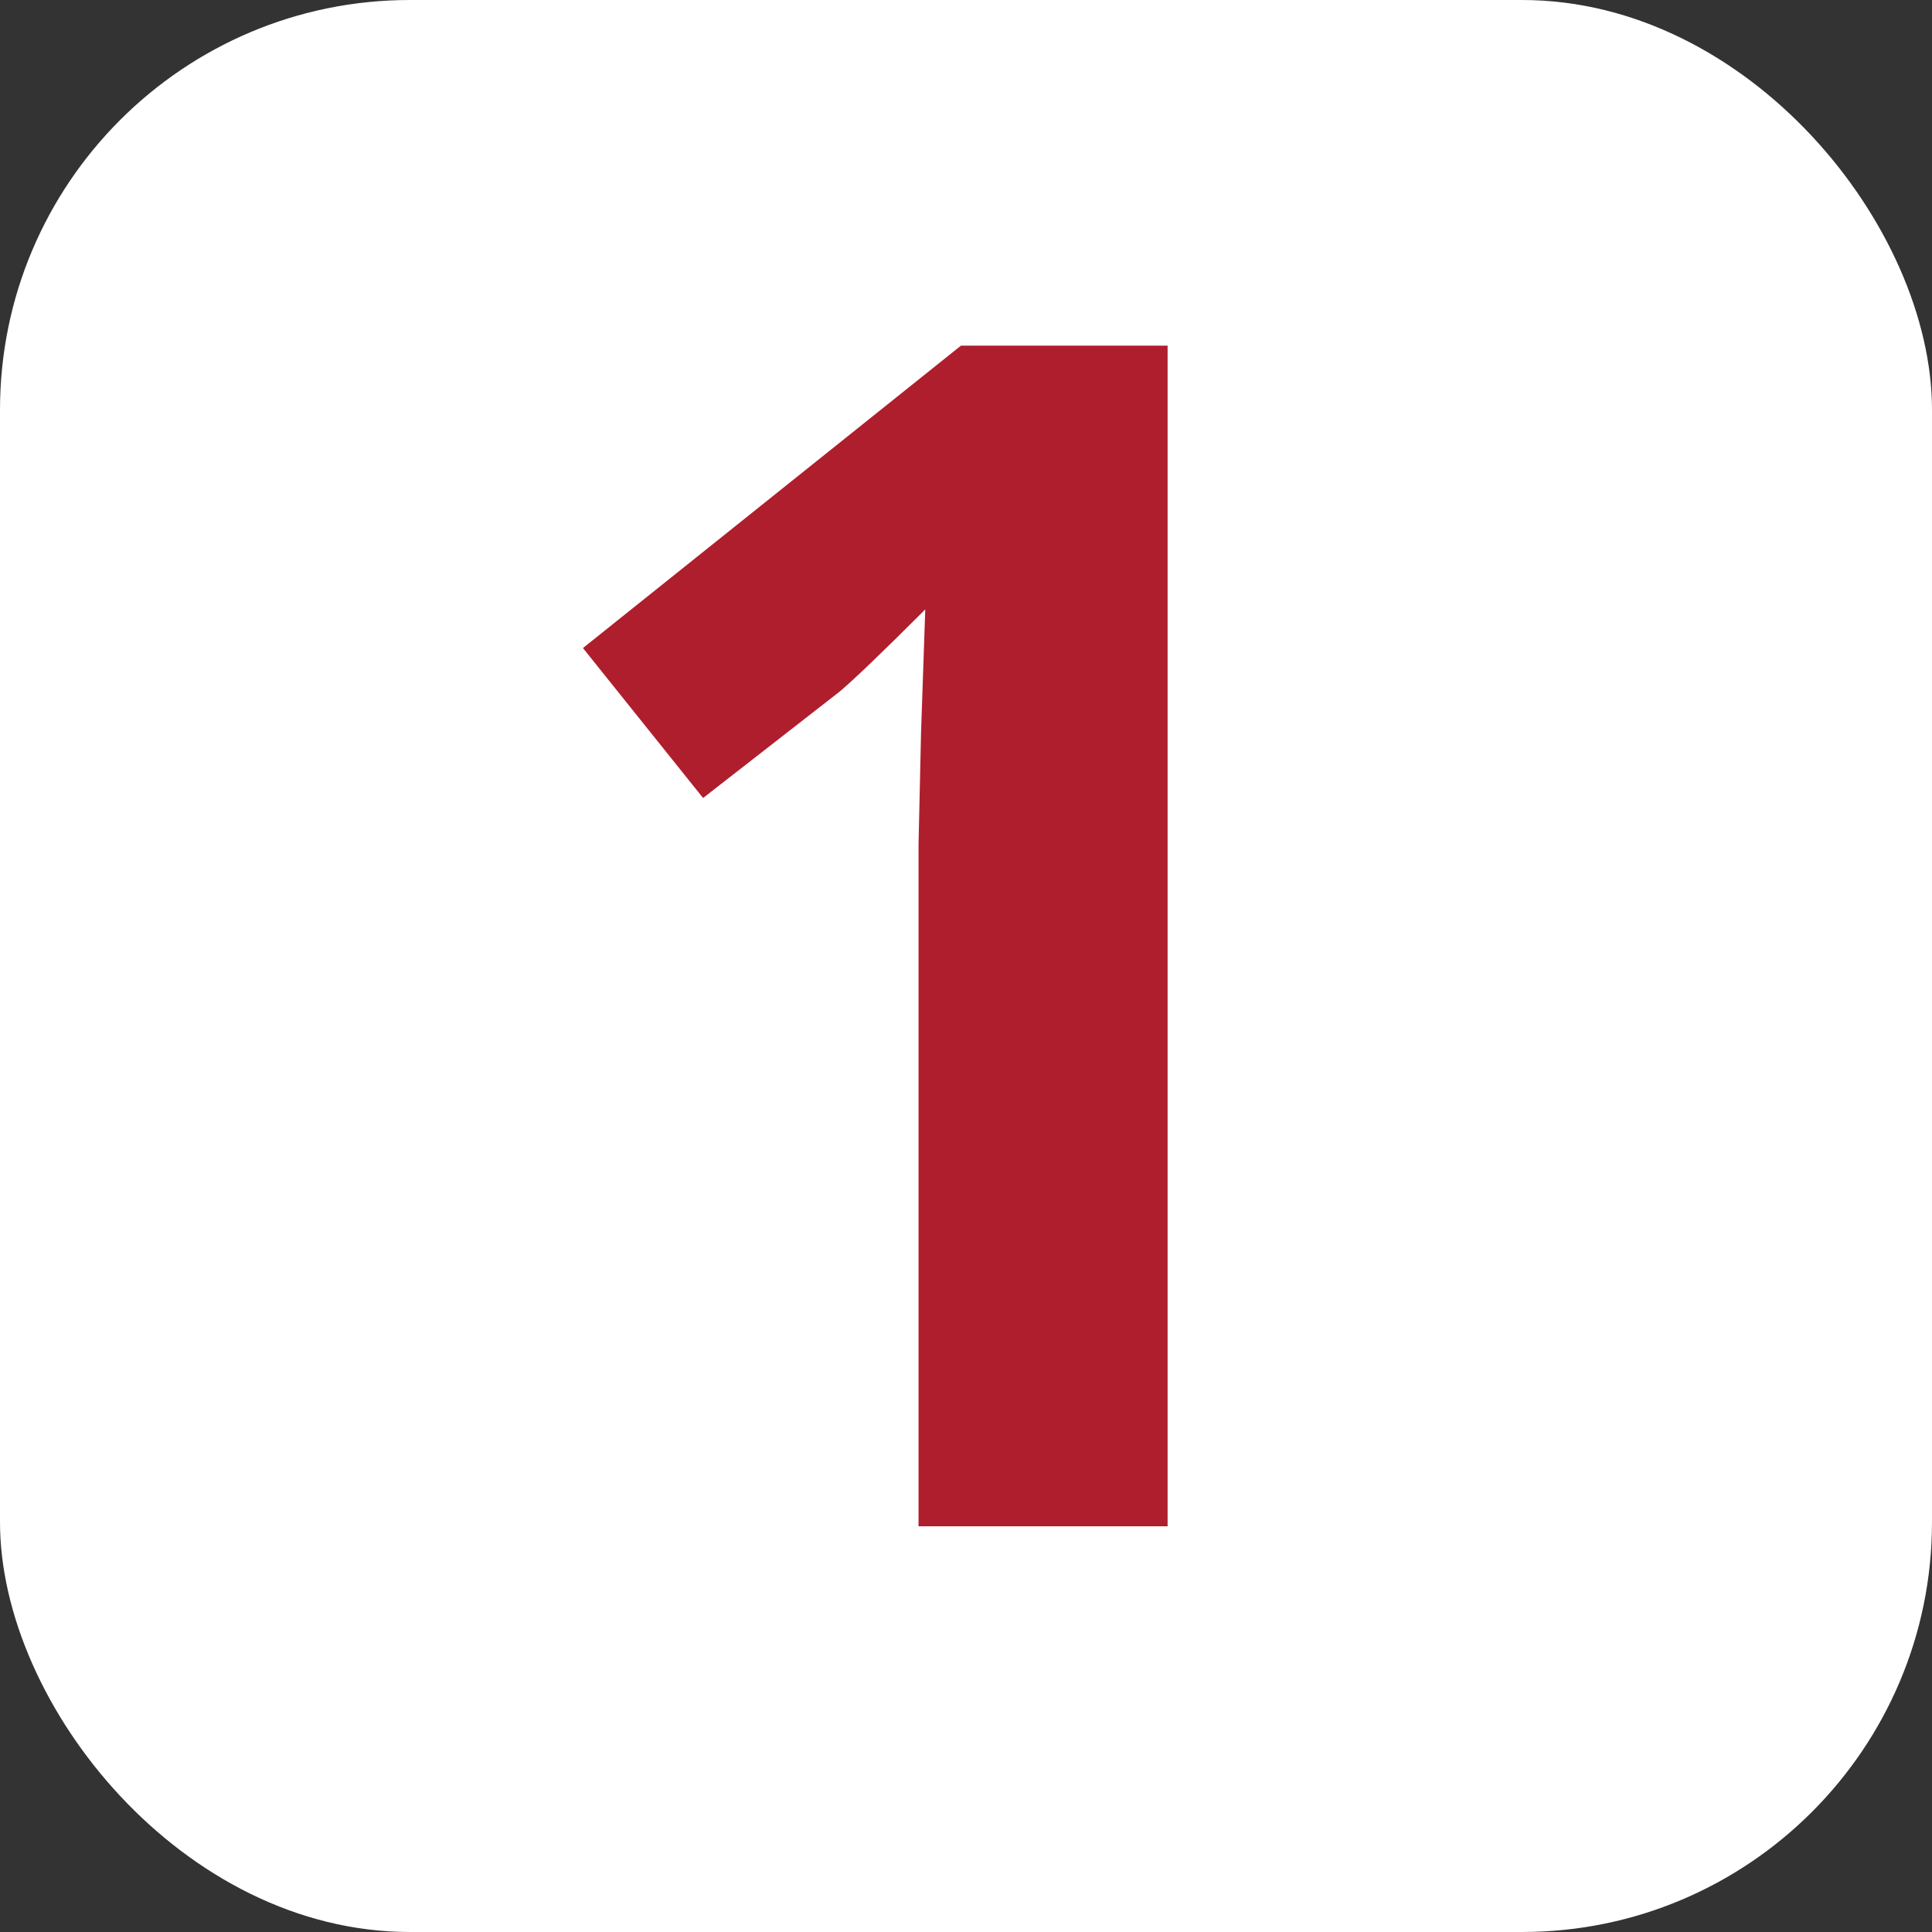 <svg xmlns="http://www.w3.org/2000/svg" width="46" height="46" viewBox="0 0 46 46"><rect x="0" y="0" width="46" height="46" fill="#333333" stroke="none"/><defs><style>.cls-1{fill:#fff;}.cls-2{fill:#AF1E2D;}</style></defs><title>Asset 12</title><g id="Layer_2" data-name="Layer 2"><g id="DSN"><rect class="cls-1" width="46" height="46" rx="9.76" ry="9.76"/><path class="cls-2" d="M27.8,36.34H21.87V20.1l.06-2.67.1-2.92Q20.54,16,20,16.46L16.74,19l-2.86-3.57,9-7.2H27.8Z"/></g></g></svg>